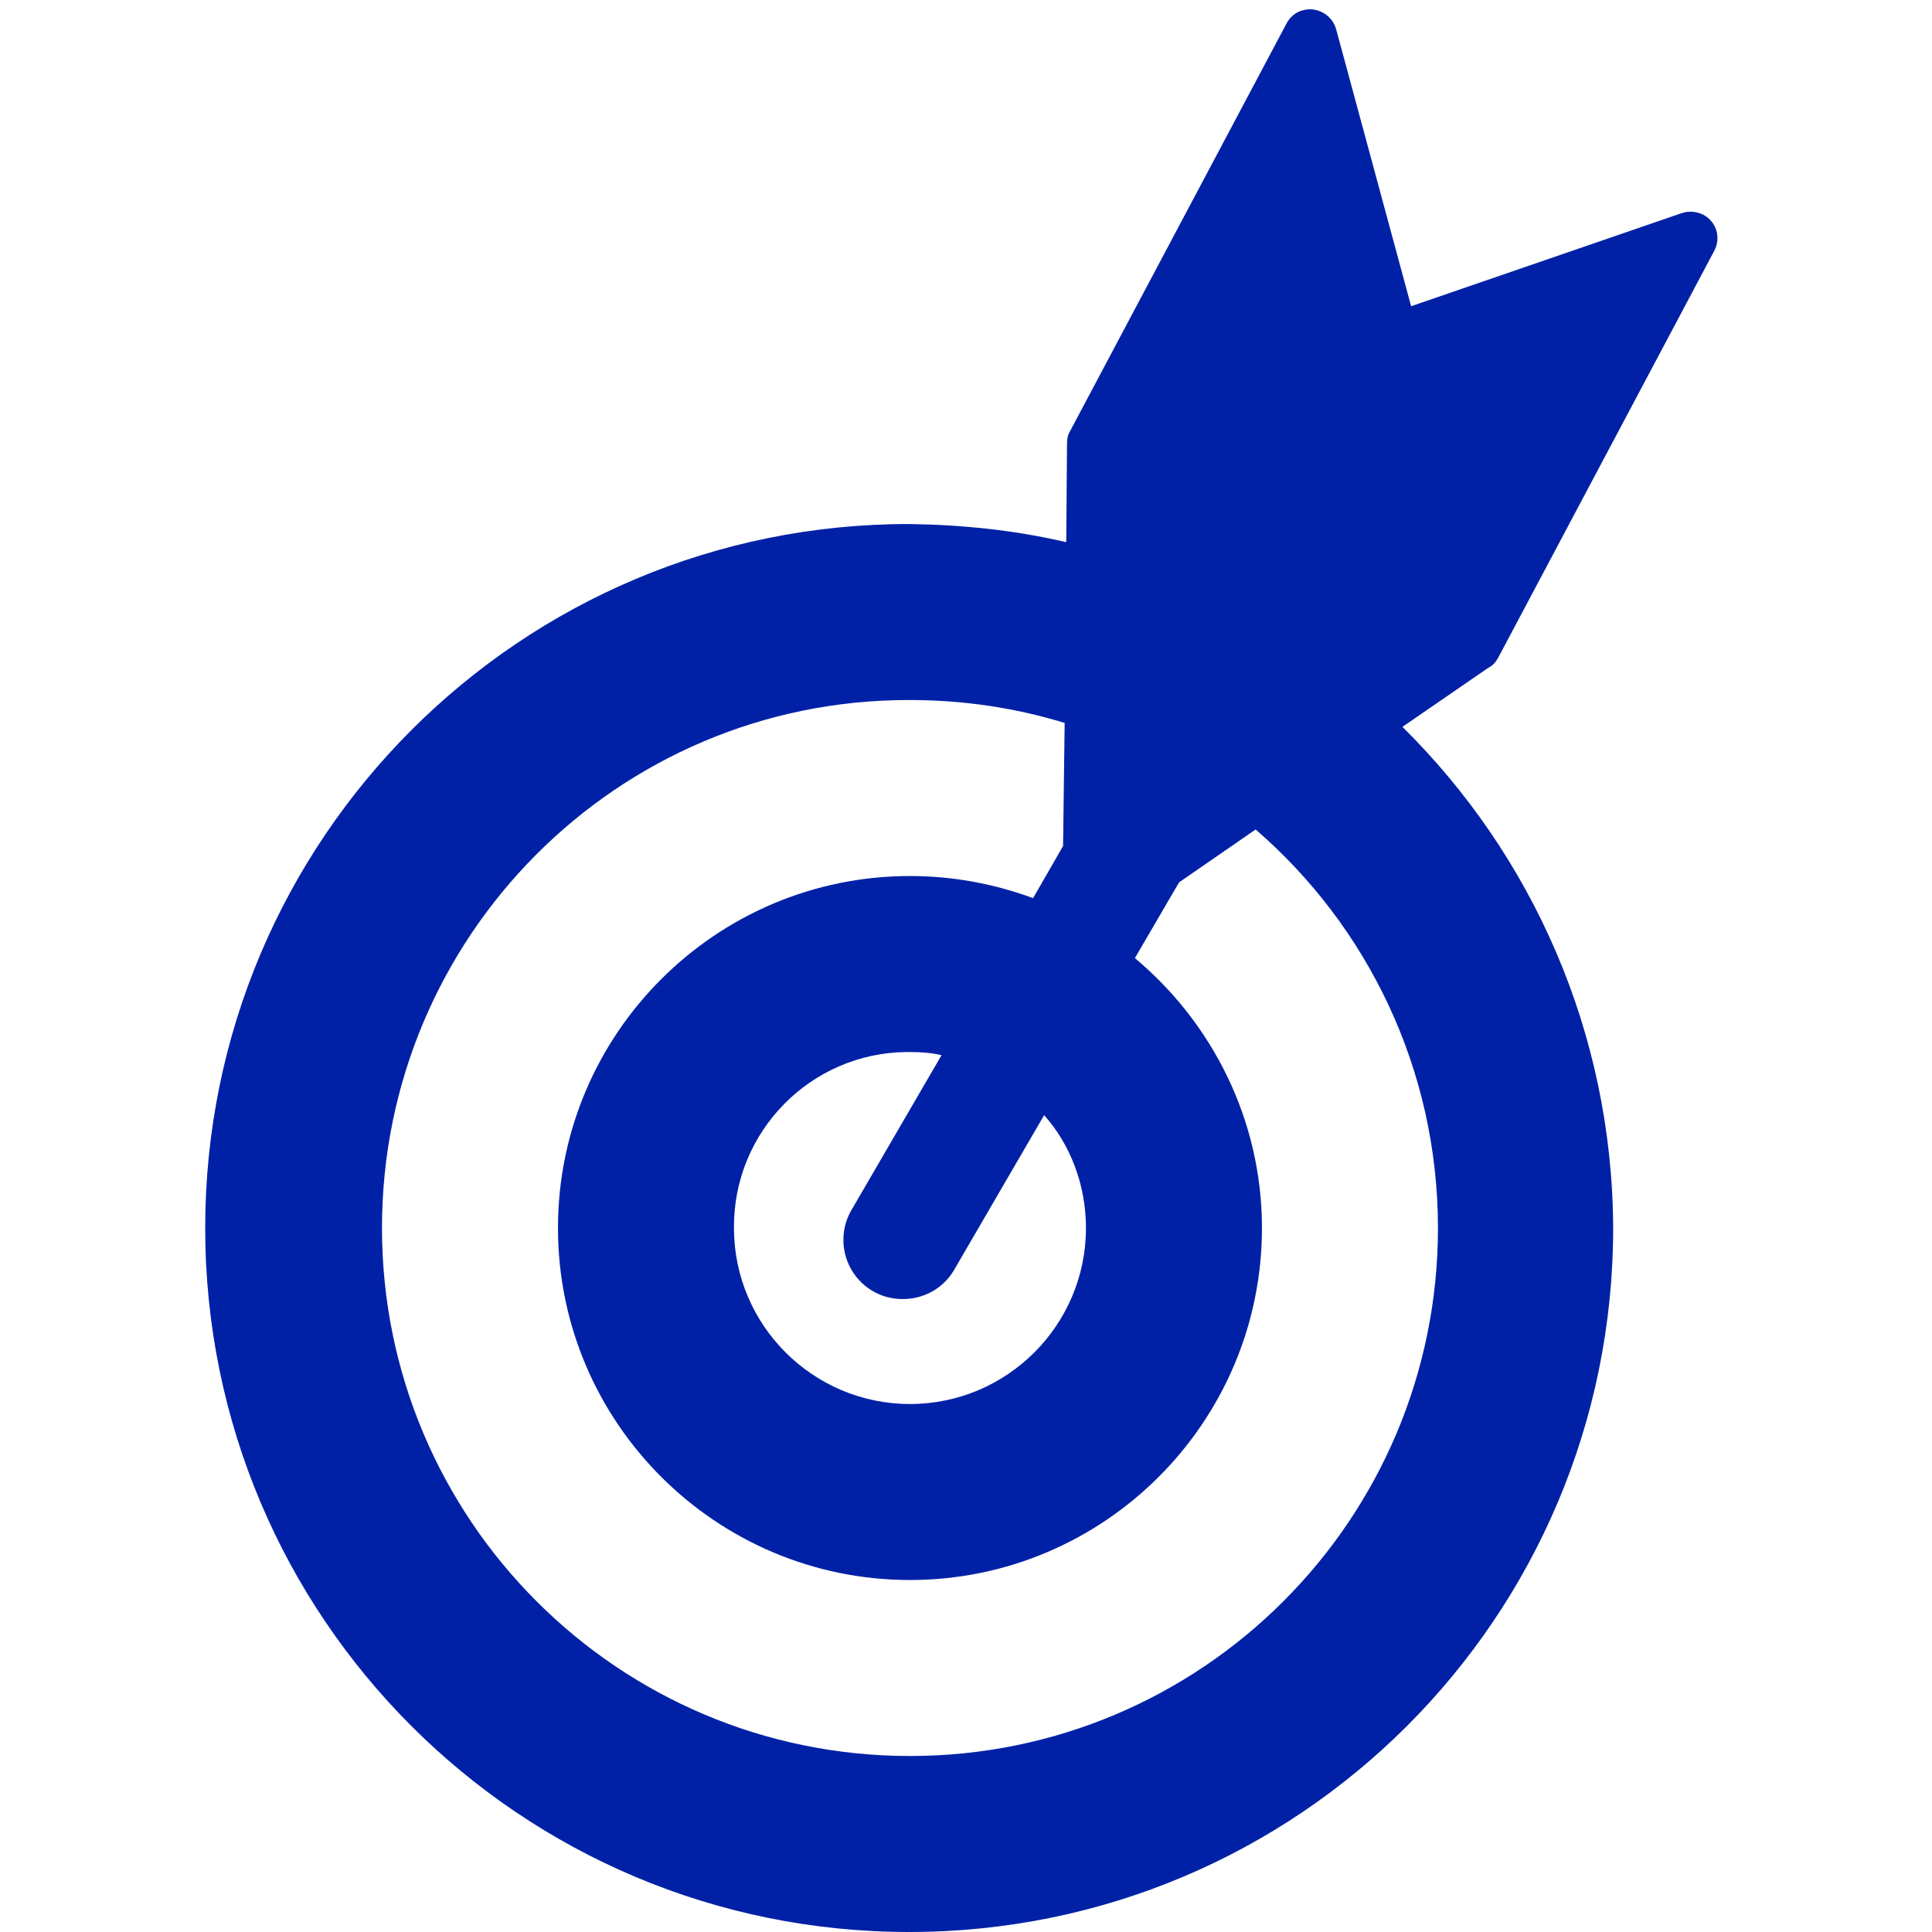 <?xml version="1.0" encoding="utf-8"?>
<!-- Generator: Adobe Illustrator 26.5.0, SVG Export Plug-In . SVG Version: 6.00 Build 0)  -->
<svg version="1.1" id="Ebene_1" xmlns="http://www.w3.org/2000/svg" xmlns:xlink="http://www.w3.org/1999/xlink" x="0px" y="0px"
	 viewBox="0 0 244.8 244.8" style="enable-background:new 0 0 244.8 244.8;" xml:space="preserve">
<style type="text/css">
	.st0{clip-path:url(#SVGID_00000003796576800446250050000015282104842787449247_);}
	.st1{clip-path:url(#SVGID_00000078754761180070176020000011810643080618093960_);}
	.st2{fill:#0021A6;}
	.st3{clip-path:url(#SVGID_00000051353682777233929640000016229957688602481581_);}
	.st4{fill:none;stroke:#0021A6;stroke-width:15;stroke-linecap:round;}
</style>
<g>
	<defs>
		<rect id="SVGID_1_" x="0" width="244.8" height="244.8"/>
	</defs>
	<clipPath id="SVGID_00000141455745759163033440000007635922739521722011_">
		<use xlink:href="#SVGID_1_"  style="overflow:visible;"/>
	</clipPath>
	<g id="Gruppe_174" style="clip-path:url(#SVGID_00000141455745759163033440000007635922739521722011_);">
	</g>
</g>
<g>
	<defs>
		<rect id="SVGID_00000152943815108798999140000016885778143873809797_" x="-318.7" y="0.7" width="244.8" height="244.8"/>
	</defs>
	<clipPath id="SVGID_00000136383530633921319040000009603182927019831693_">
		<use xlink:href="#SVGID_00000152943815108798999140000016885778143873809797_"  style="overflow:visible;"/>
	</clipPath>
	
		<g id="Gruppe_174_00000058547164219323473160000010959273950486547631_" style="clip-path:url(#SVGID_00000136383530633921319040000009603182927019831693_);">
	</g>
</g>
<g id="Gruppe_172_00000060002971197548116350000002801127586448094360_" transform="translate(-788.686 -1257.829)">
	<path id="Icon_open-target_00000167361963894290954320000007445578189443936654_" class="st2" d="M585.2,1324.9
		c-49.3,0-89.2,39.9-89.2,89.2s39.9,89.2,89.2,89.2c49.3,0,89.2-39.9,89.2-89.2l0,0C674.3,1364.9,634.4,1325,585.2,1324.9z
		 M585.2,1347.2c37,0,66.9,30,66.9,66.9s-30,66.9-66.9,66.9c-37,0-66.9-30-66.9-66.9c0,0,0,0,0,0c0-36.9,29.8-66.9,66.7-66.9
		C585.1,1347.2,585.2,1347.2,585.2,1347.2z M585.2,1369.5c-24.6,0-44.6,20-44.6,44.6s20,44.6,44.6,44.6c24.6,0,44.6-20,44.6-44.6
		l0,0C629.8,1389.5,609.8,1369.6,585.2,1369.5L585.2,1369.5z M585.2,1391.8c12.3,0,22.3,10,22.3,22.3c0,12.3-10,22.3-22.3,22.3
		c-12.3,0-22.3-10-22.3-22.3l0,0c-0.1-12.2,9.7-22.2,21.9-22.3C584.9,1391.8,585.1,1391.8,585.2,1391.8L585.2,1391.8z"/>
	
		<g id="Gruppe_171_00000153665012687030756780000014232760932073618604_" transform="matrix(0.883, 0.469, -0.469, 0.883, 816.523, 1257.829)">
		<g>
			<defs>
				
					<rect id="SVGID_00000092416363781249537200000015412483249066506402_" x="-188.5" y="114.1" transform="matrix(0.469 -0.883 0.883 0.469 -196.743 -37.654)" width="117.6" height="61.3"/>
			</defs>
			<clipPath id="SVGID_00000021113725057635434130000009571592796044610486_">
				<use xlink:href="#SVGID_00000092416363781249537200000015412483249066506402_"  style="overflow:visible;"/>
			</clipPath>
			
				<g id="Gruppe_170_00000093898958647934662880000011281276667417226129_" style="clip-path:url(#SVGID_00000021113725057635434130000009571592796044610486_);">
				<path id="Pfad_182_00000100350031162253252210000011026026532256452007_" class="st2" d="M-104.9,87.1l-24.8,26.5l-24.8-26.5
					c-1.3-1.4-3.4-1.4-4.8-0.1c-0.7,0.6-1.1,1.5-1.1,2.5v58.4c0,0.5,0.1,1.1,0.4,1.6l27.1,52.4c0.6,1.2,1.8,1.9,3.2,1.8
					c1.3,0.1,2.6-0.6,3.2-1.8l27.1-52.4c0.2-0.5,0.4-1,0.4-1.6l0-58.4c0-1.9-1.5-3.4-3.4-3.4C-103.3,86-104.2,86.4-104.9,87.1"/>
			</g>
		</g>
	</g>
	<path id="Pfad_183_00000135650195385753412310000008573374958850353545_" class="st4" d="M619,1356l-34.7,59.5"/>
</g>
<path class="st2" d="M189.8,83.4l27.4-51.6c0.9-1.7,0.3-3.7-1.4-4.6c-0.8-0.4-1.8-0.5-2.7-0.2l-34.3,11.8l-9.5-35.1
	c-0.5-1.8-2.4-2.9-4.2-2.4c-0.9,0.2-1.7,0.9-2.1,1.7l-27.4,51.6c-0.3,0.5-0.4,1-0.4,1.6l-0.1,12.5c-6.4-1.5-13-2.2-19.8-2.3
	C66,66.3,26,106.3,26,155.6c0,49.3,39.9,89.2,89.2,89.2c49.3,0,89.2-39.9,89.2-89.2c-0.1-24.8-10.3-47.3-26.7-63.5l10.9-7.5
	C189.2,84.3,189.5,83.9,189.8,83.4z M137.6,155.6c0,12.3-10,22.3-22.3,22.3c-12.3,0-22.3-10-22.3-22.3c-0.1-12.2,9.7-22.2,21.9-22.3
	c0.1,0,0.3,0,0.4,0v0c1.4,0,2.7,0.1,4,0.4l-11.4,19.6c-2.1,3.6-0.9,8.2,2.7,10.3c1.2,0.7,2.5,1,3.8,1c2.6,0,5.1-1.3,6.5-3.7
	l11.4-19.6C135.6,145,137.6,150.1,137.6,155.6z M182.2,155.6c0,37-30,66.9-66.9,66.9c-37,0-66.9-30-66.9-66.9c0,0,0,0,0,0
	c0-36.9,29.8-66.9,66.7-66.9c0.1,0,0.1,0,0.2,0c6.8,0,13.4,1,19.6,2.9l-0.2,15.6l-3.8,6.6c-4.9-1.8-10.1-2.8-15.6-2.8v0
	c-24.6,0-44.6,20-44.6,44.6s20,44.6,44.6,44.6c24.6,0,44.6-20,44.6-44.6c0-13.7-6.3-26-16.1-34.2l5.6-9.6l9.7-6.7
	C173.2,117.3,182.2,135.4,182.2,155.6z"/>
</svg>
